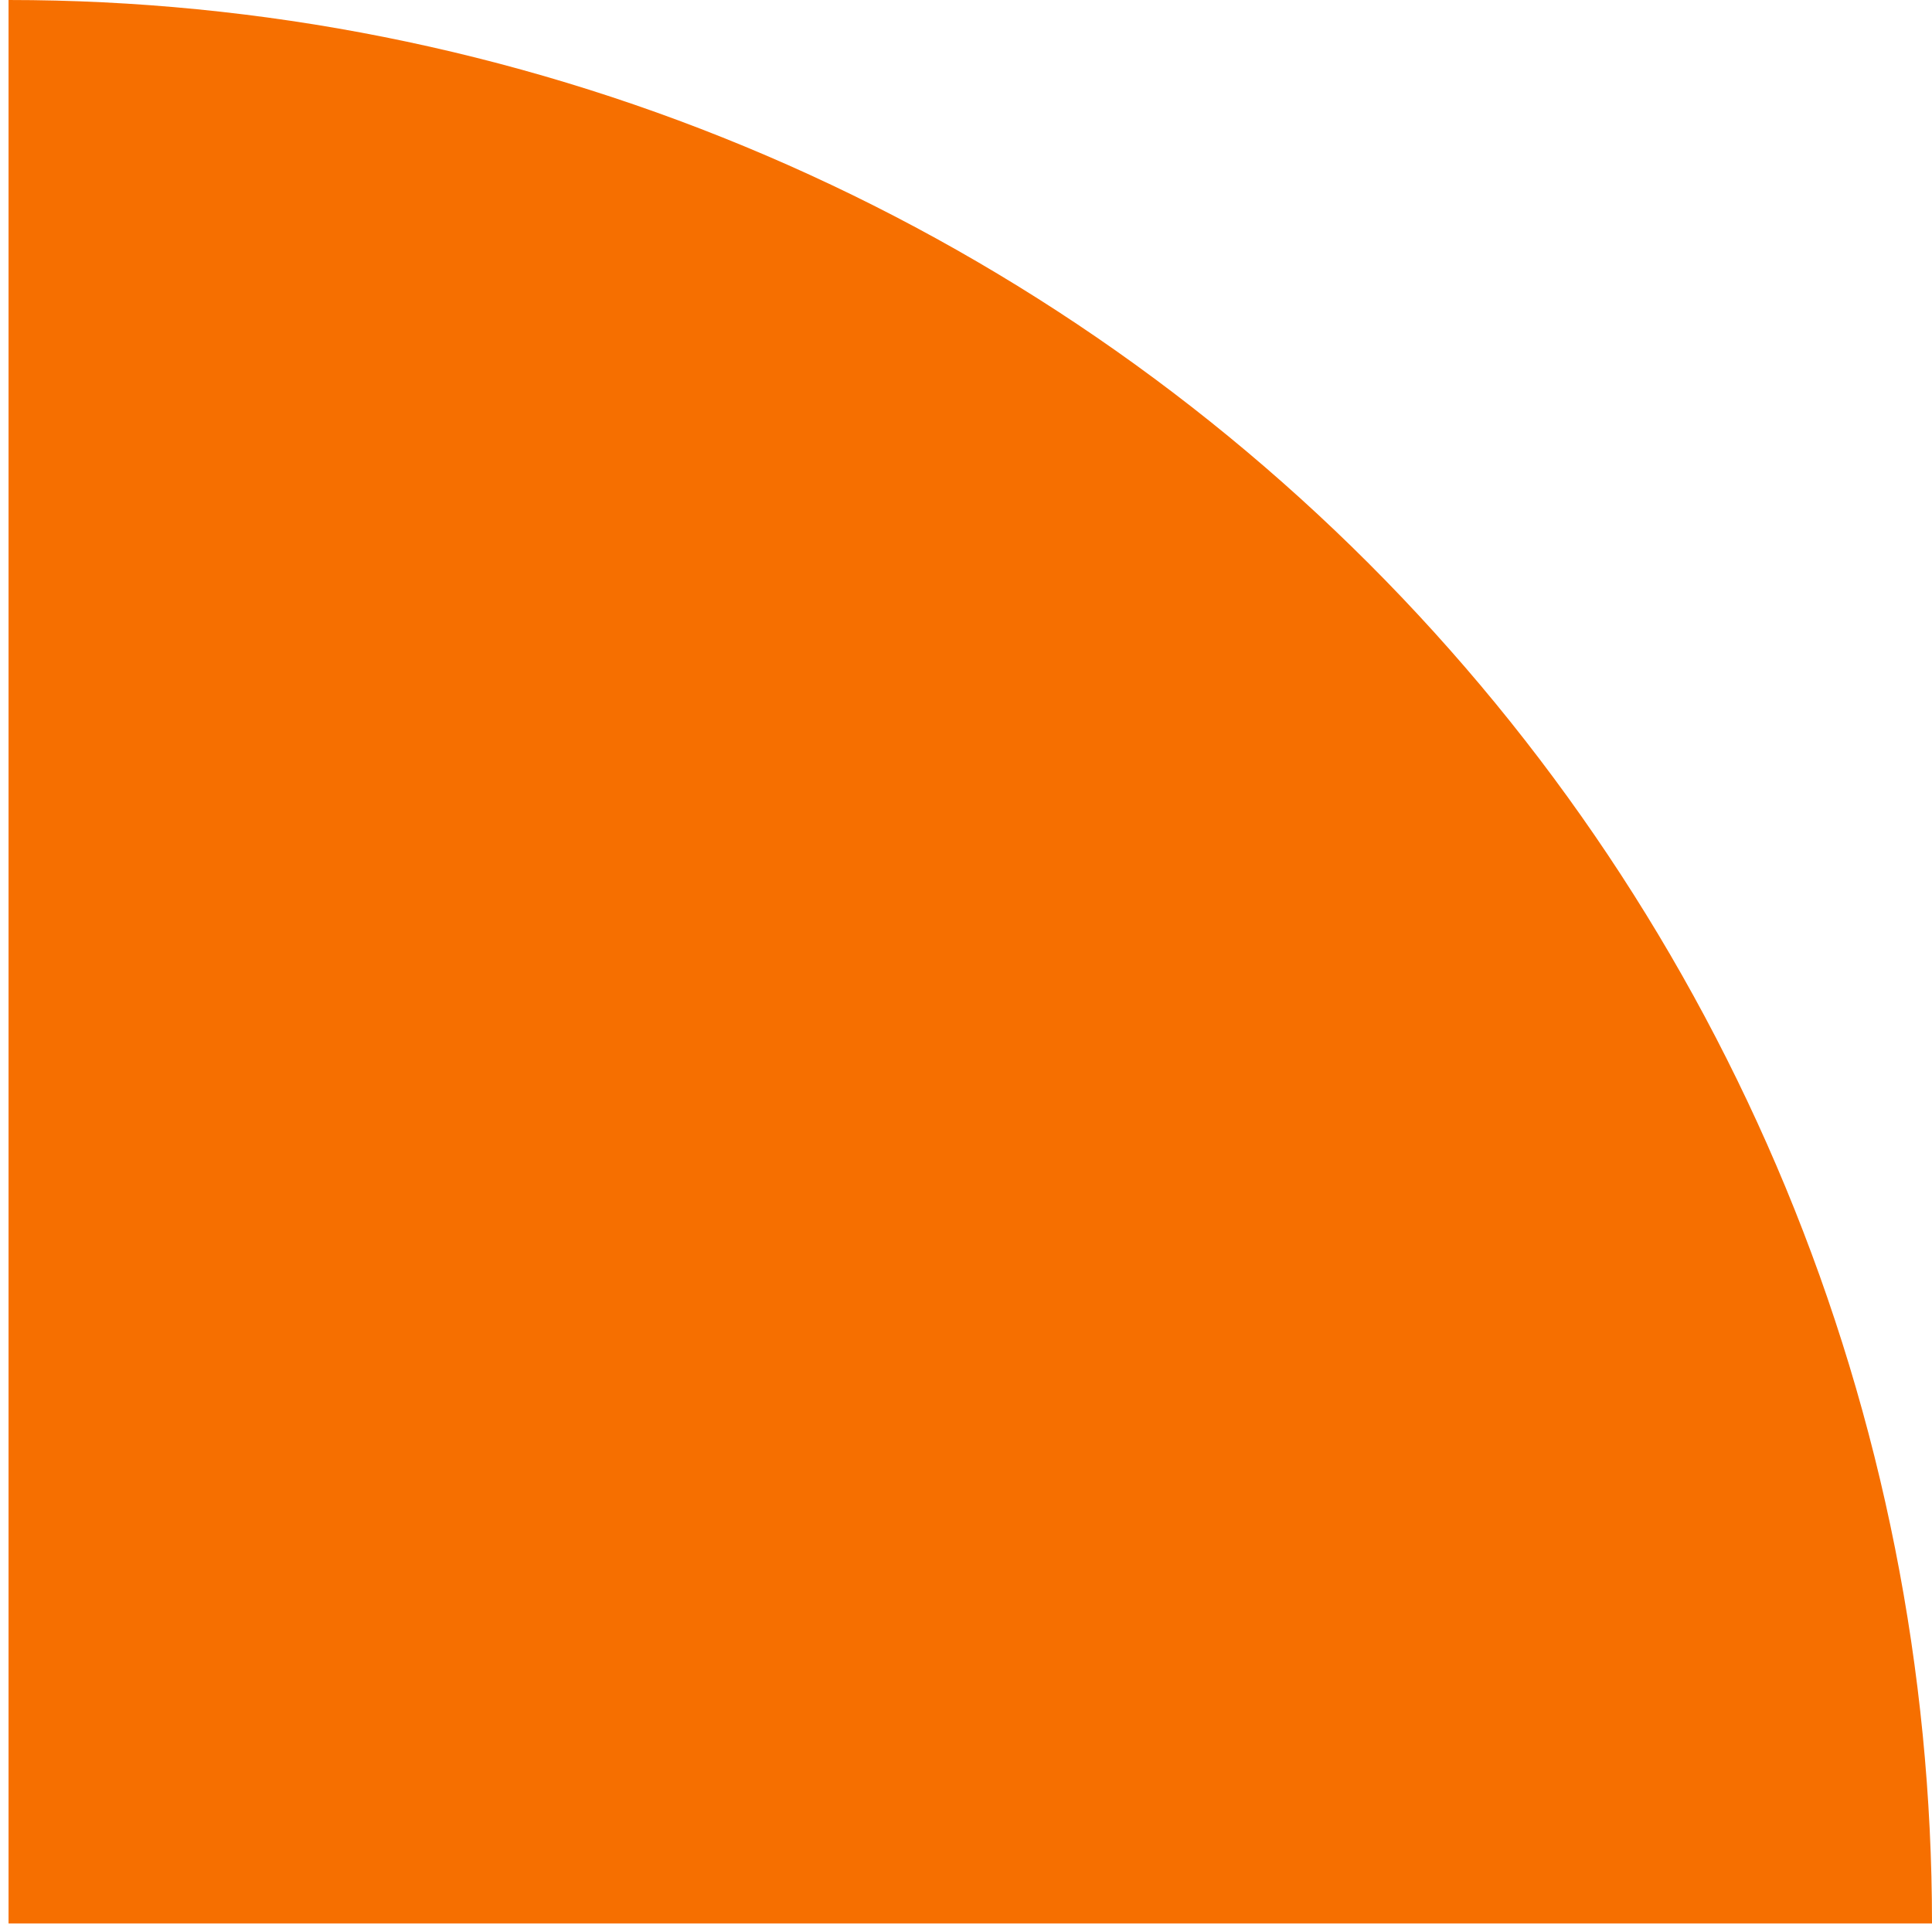 <?xml version="1.0" encoding="UTF-8"?> <svg xmlns="http://www.w3.org/2000/svg" width="113" height="113" viewBox="0 0 113 113" fill="none"> <path d="M0.5 0C15.274 1.76175e-07 29.903 2.91 43.552 8.564C57.201 14.217 69.603 22.504 80.049 32.95C90.496 43.397 98.783 55.799 104.436 69.448C110.09 83.097 113 97.726 113 112.5L0.5 112.5L0.5 0Z" fill="#F66F00"></path> </svg> 